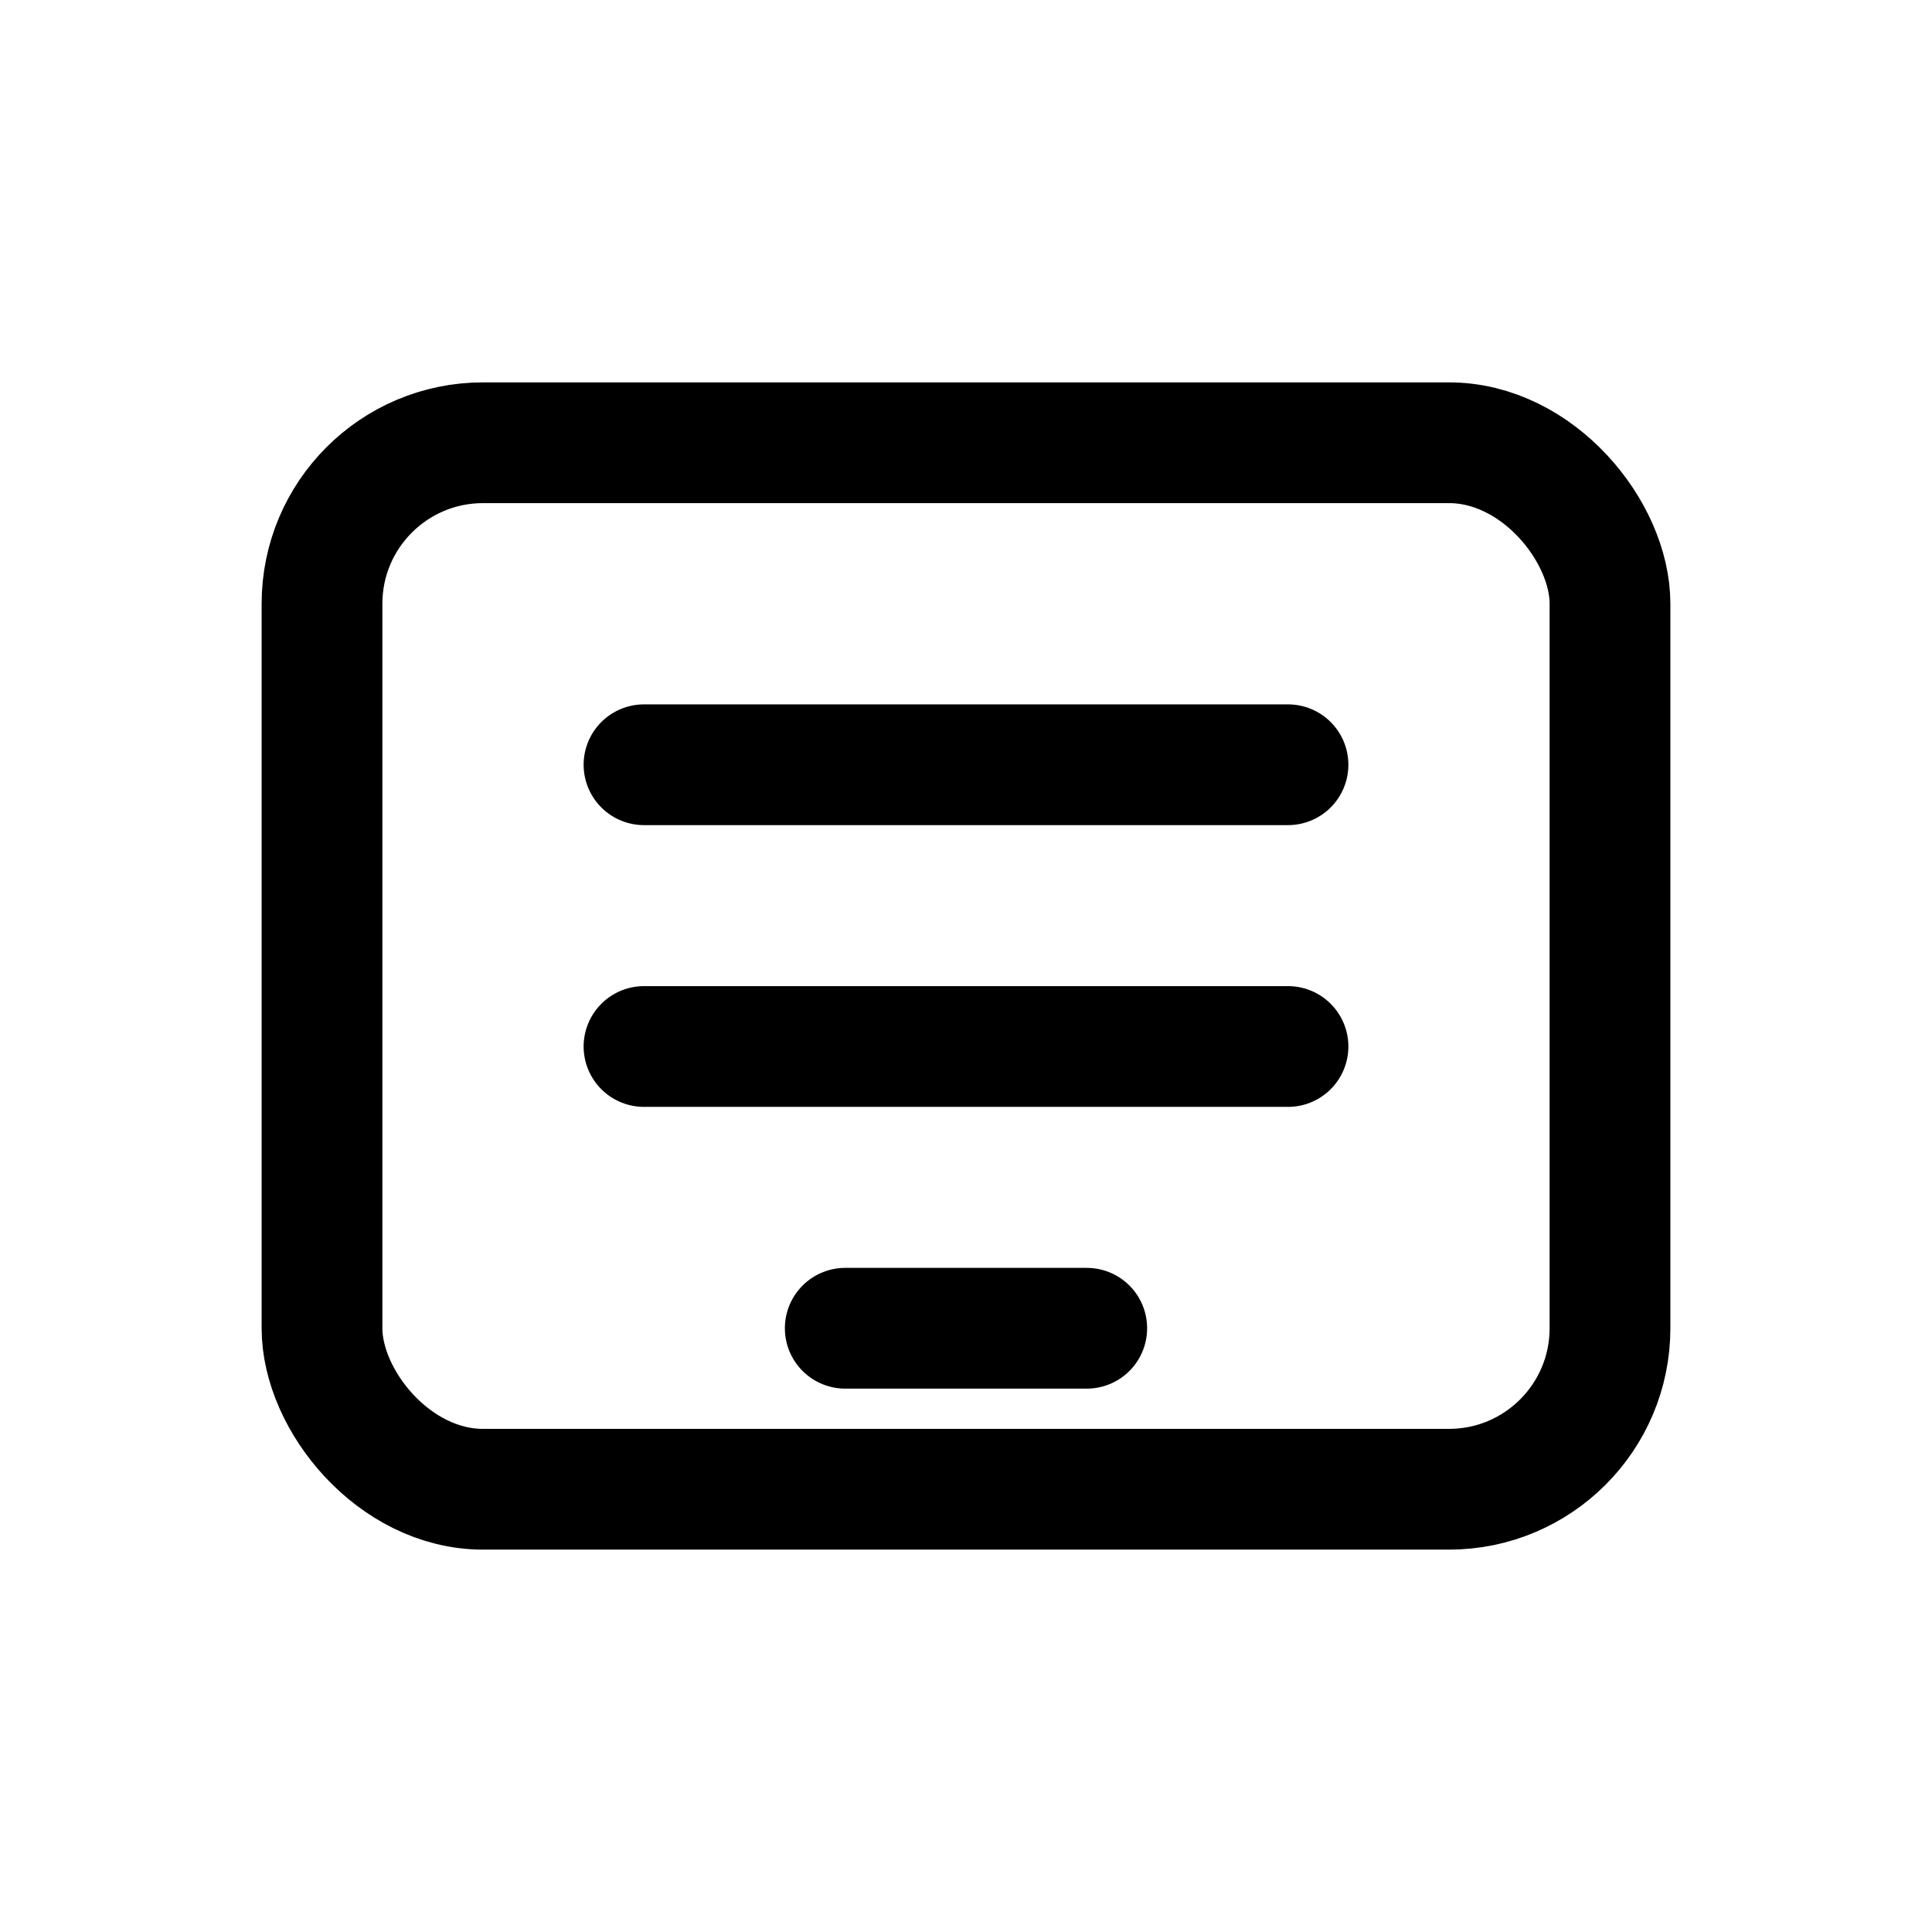 <?xml version="1.0" encoding="UTF-8"?>
<svg xmlns="http://www.w3.org/2000/svg" width="24" height="24" viewBox="0 0 24 24">
  <g fill="none" stroke="#000" stroke-linecap="round" stroke-linejoin="round" stroke-width="1.5">
    <rect x="4" y="5.5" width="16" height="13" rx="2" />
    <path d="M8 9.5h8" />
    <path d="M8 13h8" />
    <path d="M10.5 16.5h3" />
  </g>
</svg>
